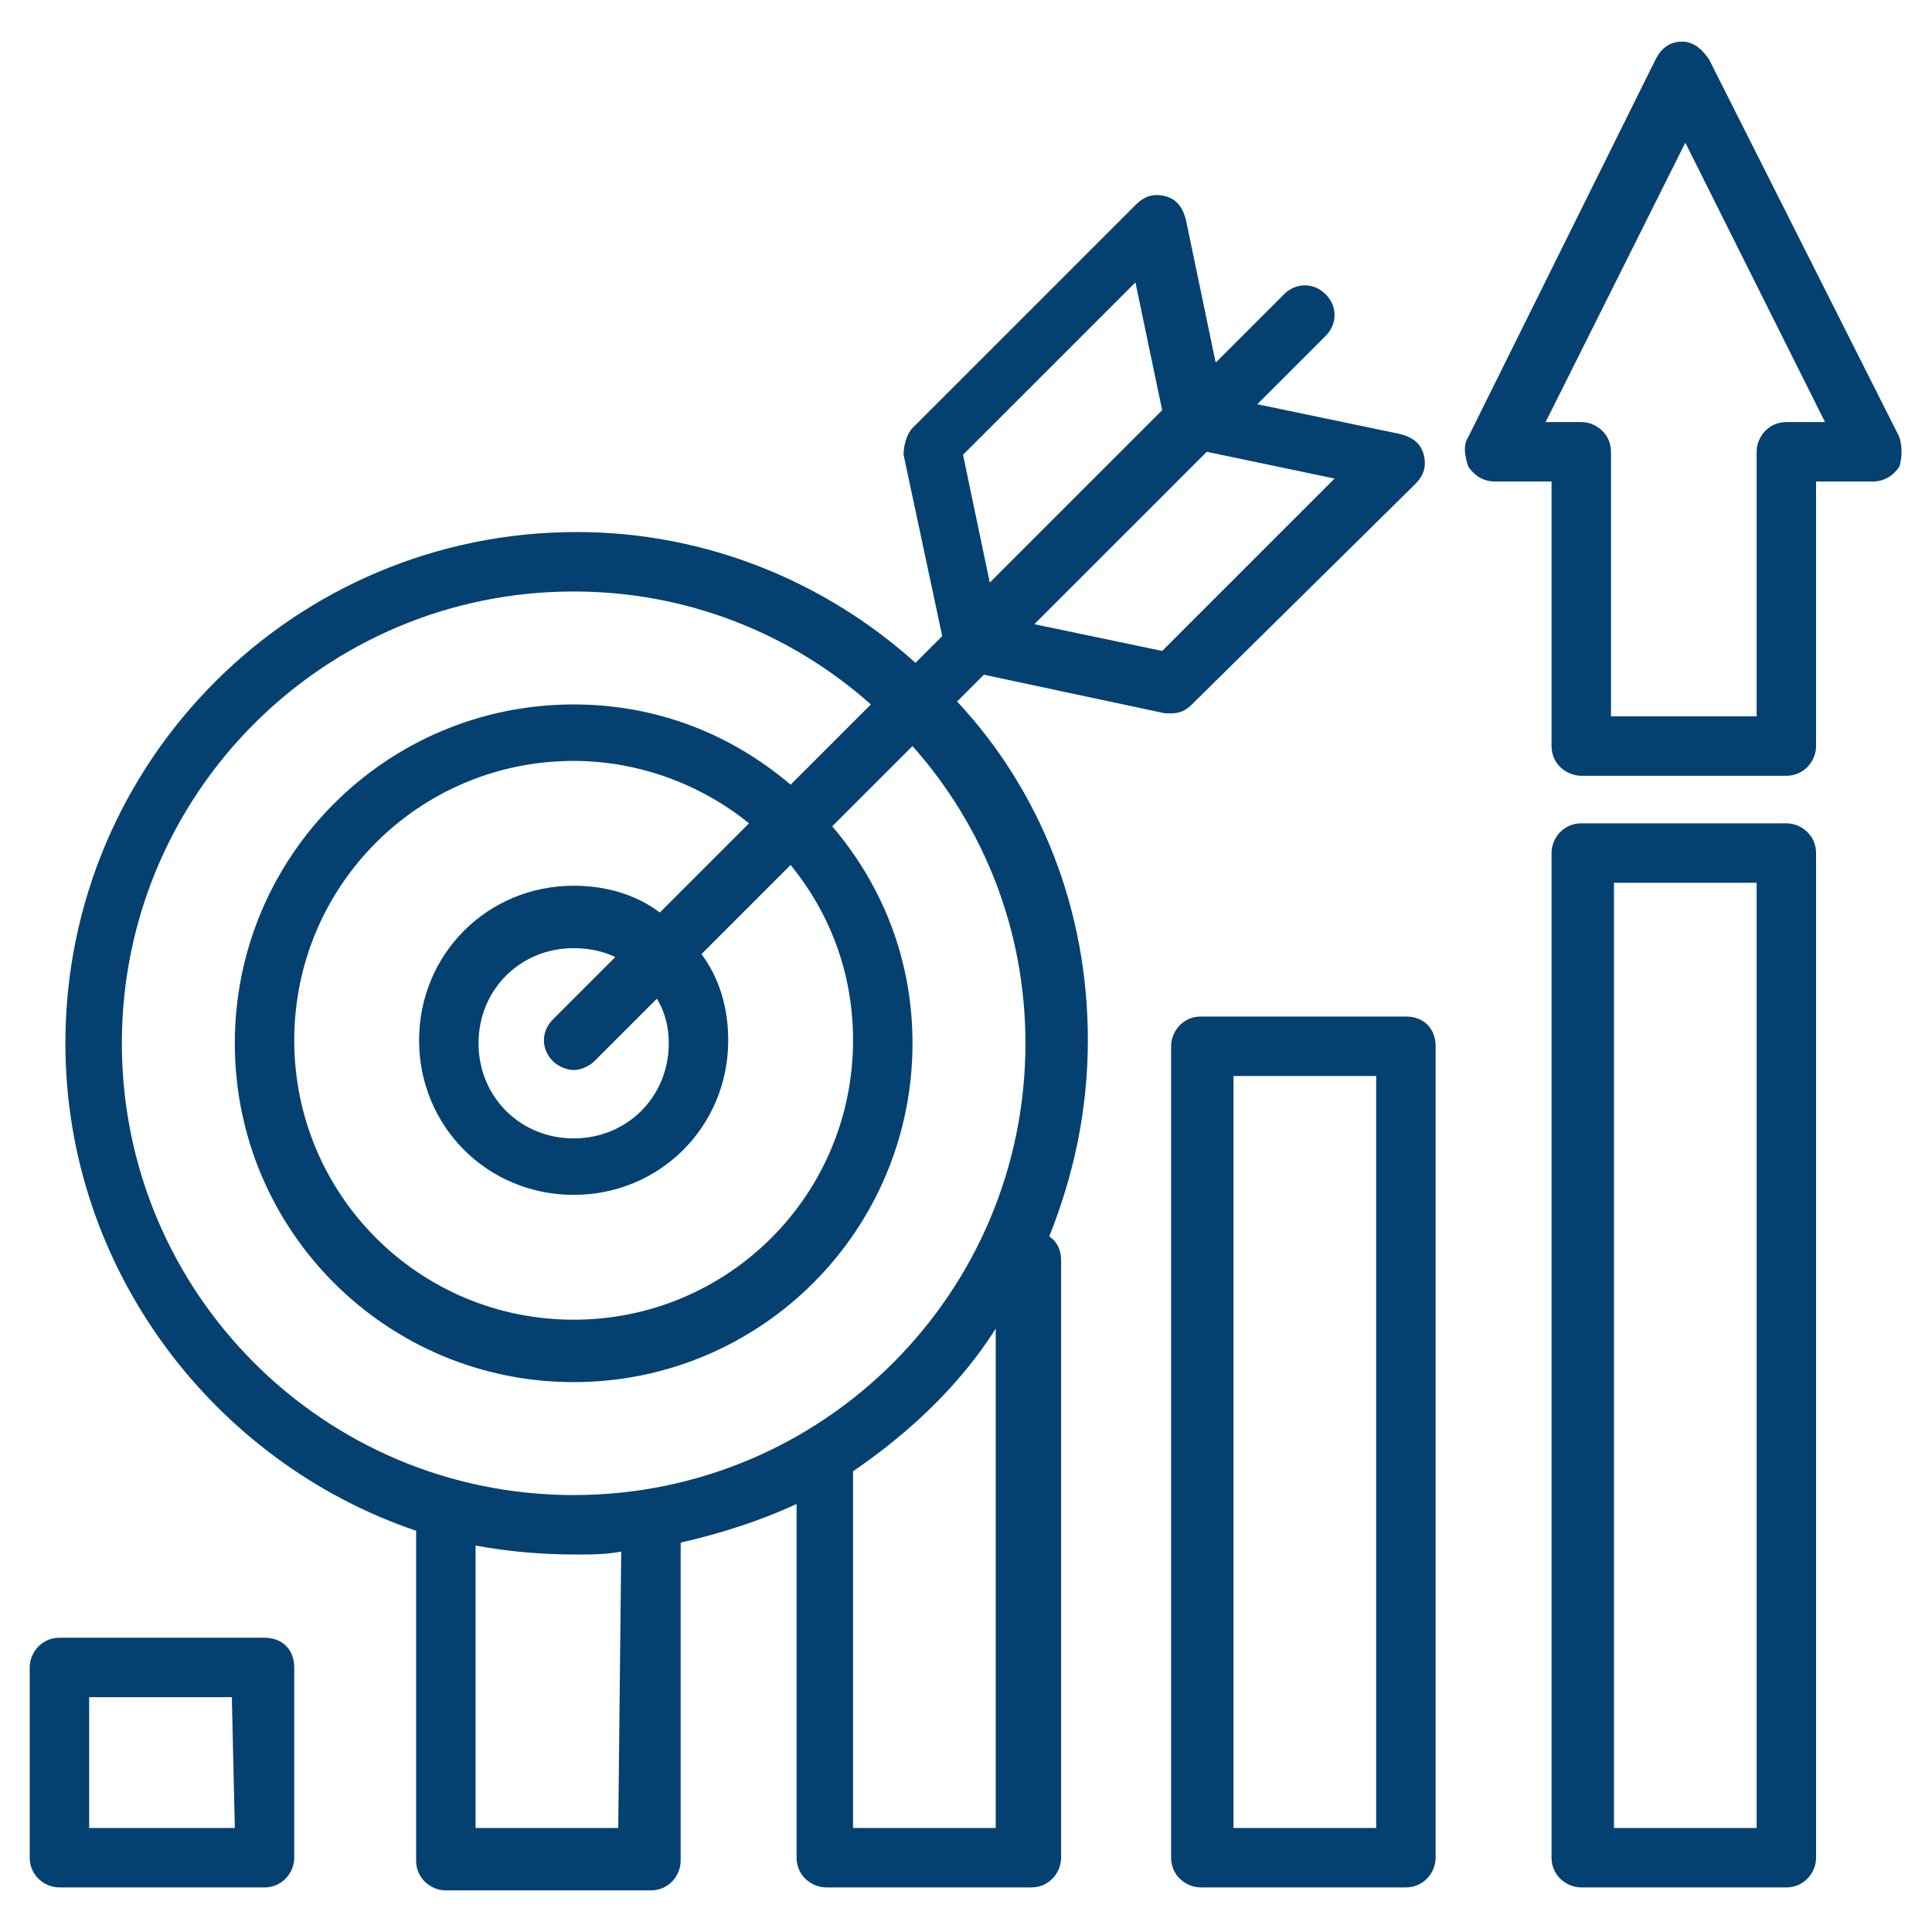 <?xml version="1.0" encoding="utf-8"?>
<!-- Generator: Adobe Illustrator 24.3.0, SVG Export Plug-In . SVG Version: 6.00 Build 0)  -->
<svg version="1.1" id="Layer_1" xmlns="http://www.w3.org/2000/svg" xmlns:xlink="http://www.w3.org/1999/xlink" x="0px" y="0px"
	 viewBox="0 0 65 65" style="enable-background:new 0 0 65 65;" xml:space="preserve">
<style type="text/css">
	.st0{fill:#044171;}
</style>
<path class="st0" d="M63.9,14.7L57.5,2c-0.2-0.3-0.5-0.6-0.9-0.6c-0.4,0-0.7,0.2-0.9,0.6l-6.3,12.7c-0.2,0.3-0.1,0.7,0,1
	c0.2,0.3,0.5,0.5,0.9,0.5h1.9v8.9c0,0.6,0.5,1,1,1h6.9c0.6,0,1-0.5,1-1v-8.9H63c0.4,0,0.7-0.2,0.9-0.5C64,15.4,64,15,63.9,14.7z
	 M60.1,14.2c-0.6,0-1,0.5-1,1v8.9h-4.9v-8.9c0-0.6-0.5-1-1-1h-1.2l4.7-9.4l4.7,9.4H60.1z M47.3,34.2h-6.9c-0.6,0-1,0.5-1,1v27.3
	c0,0.6,0.5,1,1,1h6.9c0.6,0,1-0.5,1-1V35.2C48.3,34.6,47.9,34.2,47.3,34.2z M46.3,61.5h-4.8V36.2h4.8V61.5z M60.1,27.7h-6.9
	c-0.6,0-1,0.5-1,1v33.8c0,0.6,0.5,1,1,1h6.9c0.6,0,1-0.5,1-1V28.7C61.1,28.1,60.6,27.7,60.1,27.7z M59.1,61.5h-4.8V29.7h4.8V61.5z
	 M8.9,55.1H2c-0.6,0-1,0.5-1,1v6.4c0,0.6,0.5,1,1,1h6.9c0.6,0,1-0.5,1-1v-6.4C9.9,55.5,9.5,55.1,8.9,55.1z M7.9,61.5H3v-4.4h4.8
	L7.9,61.5z M47.6,16.3c0.3-0.3,0.4-0.6,0.3-1c-0.1-0.4-0.4-0.6-0.8-0.7l-4.8-1l2.3-2.3c0.4-0.4,0.4-1,0-1.4c-0.4-0.4-1-0.4-1.4,0
	l-2.3,2.3l-1-4.8c-0.1-0.4-0.3-0.7-0.7-0.8c-0.4-0.1-0.7,0-1,0.3l-7.5,7.5c-0.2,0.2-0.3,0.6-0.3,0.9l1.3,6.1l-0.9,0.9
	c-3-2.7-7-4.4-11.4-4.4c-9.5,0-17.2,7.7-17.2,17.2c0,7.6,5,14.1,11.8,16.4v11.1c0,0.6,0.5,1,1,1h6.9c0.6,0,1-0.5,1-1V51.9
	c1.3-0.3,2.6-0.7,3.9-1.3v11.9c0,0.6,0.5,1,1,1h6.9c0.6,0,1-0.5,1-1V42.4c0-0.3-0.1-0.6-0.4-0.8c0.8-2,1.3-4.2,1.3-6.6
	c0-4.4-1.6-8.4-4.4-11.4l0.9-0.9l6.1,1.3c0.1,0,0.1,0,0.2,0c0.3,0,0.5-0.1,0.7-0.3L47.6,16.3z M32.4,15.3l5.8-5.8l0.9,4.3l-5.8,5.8
	L32.4,15.3z M20.8,61.5h-4.8V52c1.1,0.2,2.2,0.3,3.4,0.3c0.5,0,1,0,1.5-0.1L20.8,61.5L20.8,61.5z M33.5,61.5h-4.8v-12
	c1.9-1.3,3.6-2.9,4.8-4.8V61.5z M34.5,35.1c0,8.4-6.8,15.2-15.2,15.2c-8.4,0-15.2-6.8-15.2-15.2c0-8.4,6.8-15.2,15.2-15.2
	c3.8,0,7.3,1.4,10,3.8l-2.7,2.7c-2-1.7-4.5-2.7-7.3-2.7c-6.3,0-11.4,5.1-11.4,11.4c0,6.3,5.1,11.4,11.4,11.4s11.4-5.1,11.4-11.4
	c0-2.8-1-5.3-2.7-7.3l2.7-2.7C33.1,27.8,34.5,31.3,34.5,35.1z M22.5,35.1c0,1.8-1.4,3.2-3.2,3.2s-3.2-1.4-3.2-3.2
	c0-1.8,1.4-3.2,3.2-3.2c0.5,0,1,0.1,1.4,0.3l-2.1,2.1c-0.4,0.4-0.4,1,0,1.4c0.2,0.2,0.5,0.3,0.7,0.3s0.5-0.1,0.7-0.3l2.1-2.1
	C22.4,34.1,22.5,34.6,22.5,35.1z M22.2,30.7c-0.8-0.6-1.8-0.9-2.9-0.9c-2.9,0-5.2,2.3-5.2,5.2c0,2.9,2.3,5.2,5.2,5.2
	c2.9,0,5.2-2.3,5.2-5.2c0-1.1-0.3-2.1-0.9-2.9l3-3c1.3,1.6,2.1,3.6,2.1,5.9c0,5.2-4.2,9.4-9.4,9.4c-5.2,0-9.4-4.2-9.4-9.4
	c0-5.2,4.2-9.4,9.4-9.4c2.2,0,4.3,0.8,5.9,2.1L22.2,30.7z M39.1,21.9L34.8,21l5.8-5.8l4.3,0.9L39.1,21.9z"/>
</svg>
